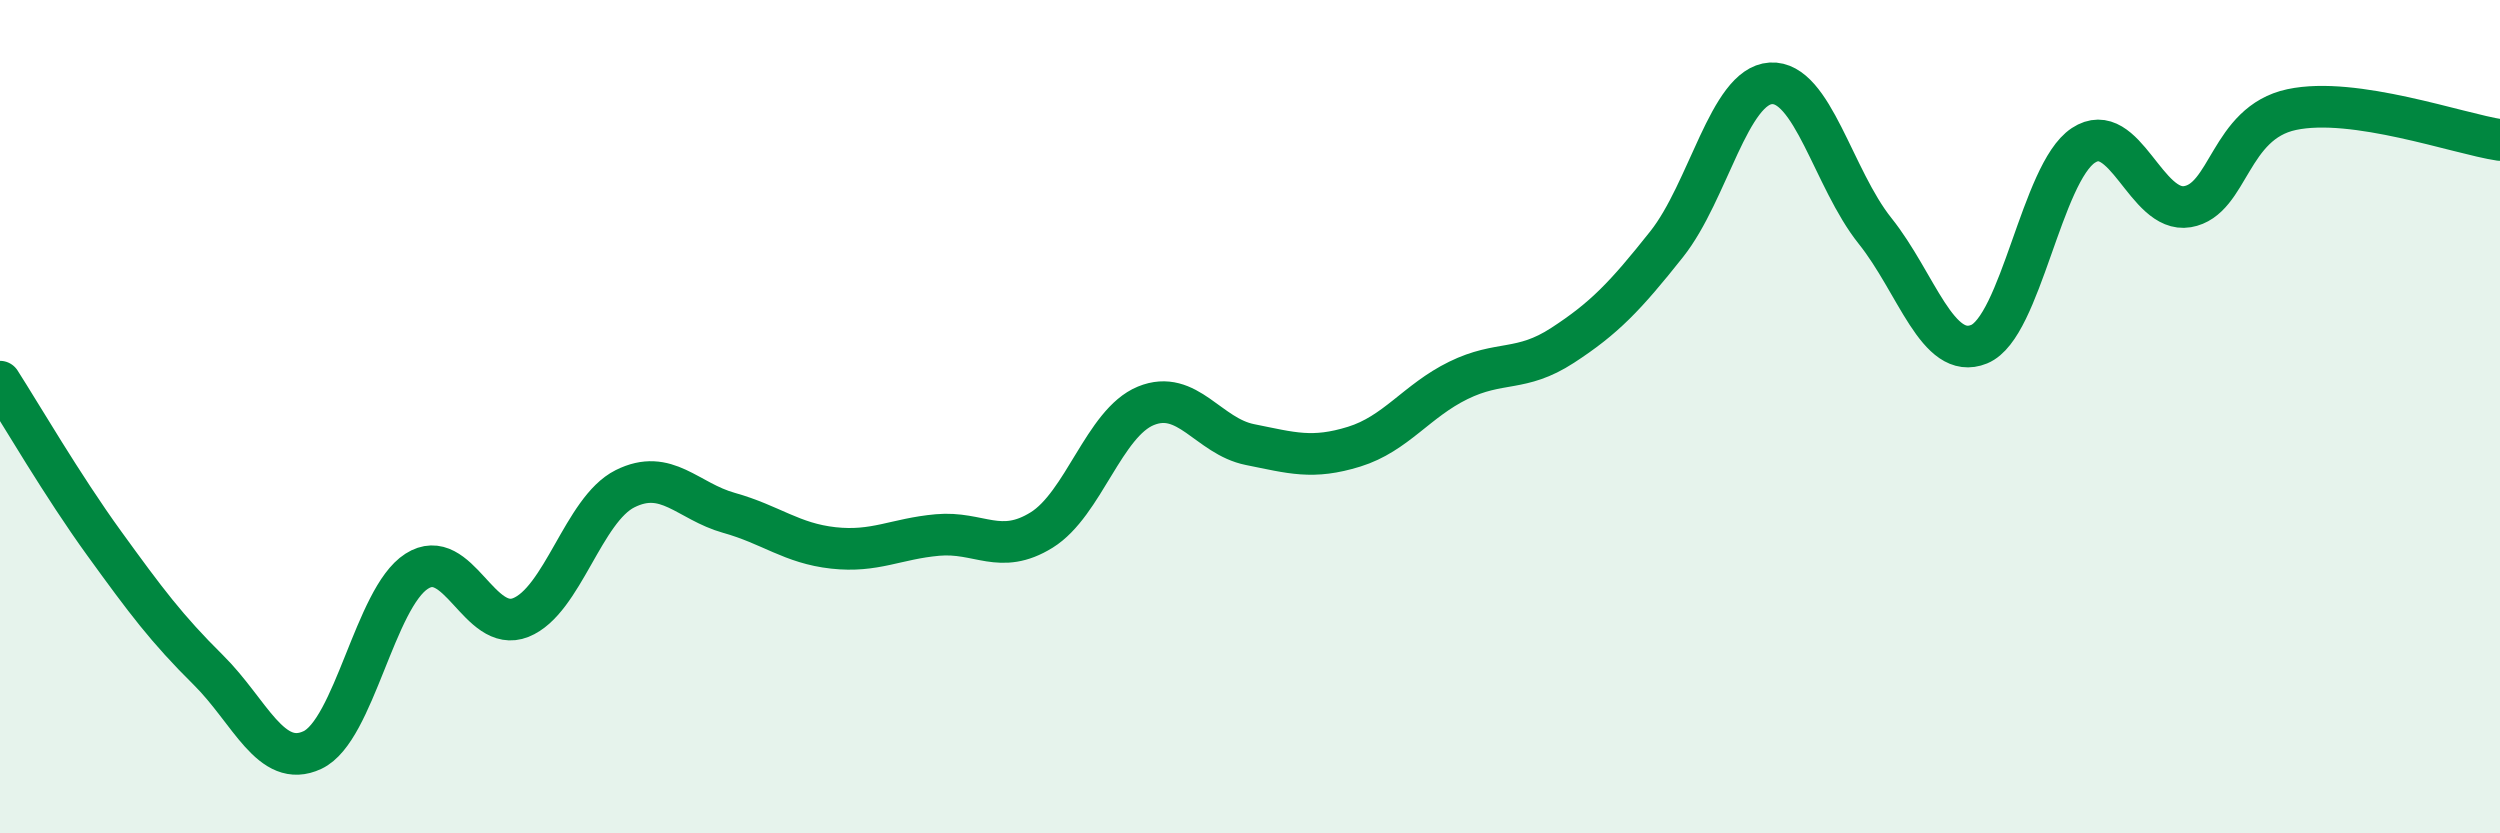 
    <svg width="60" height="20" viewBox="0 0 60 20" xmlns="http://www.w3.org/2000/svg">
      <path
        d="M 0,9.16 C 0.5,9.94 1.5,11.66 2.5,13.04 C 3.5,14.42 4,15.09 5,16.08 C 6,17.07 6.5,18.47 7.5,18 C 8.5,17.53 9,14.35 10,13.71 C 11,13.07 11.5,15.22 12.5,14.82 C 13.5,14.42 14,12.23 15,11.73 C 16,11.23 16.5,12.03 17.5,12.31 C 18.5,12.59 19,13.04 20,13.15 C 21,13.26 21.5,12.93 22.5,12.84 C 23.5,12.75 24,13.34 25,12.72 C 26,12.1 26.5,10.15 27.5,9.74 C 28.5,9.33 29,10.47 30,10.67 C 31,10.87 31.5,11.03 32.5,10.72 C 33.5,10.41 34,9.62 35,9.13 C 36,8.64 36.5,8.94 37.5,8.29 C 38.5,7.64 39,7.12 40,5.86 C 41,4.6 41.5,2.06 42.5,2 C 43.5,1.94 44,4.29 45,5.54 C 46,6.79 46.5,8.67 47.5,8.26 C 48.5,7.85 49,4.15 50,3.49 C 51,2.83 51.5,5.13 52.5,4.96 C 53.5,4.79 53.5,2.95 55,2.63 C 56.5,2.31 59,3.21 60,3.36L60 20L0 20Z"
        fill="#008740"
        opacity="0.1"
        stroke-linecap="round"
        stroke-linejoin="round"
      />
      <path
        d="M 0,9.16 C 0.5,9.94 1.5,11.66 2.5,13.04 C 3.5,14.42 4,15.09 5,16.08 C 6,17.07 6.5,18.47 7.5,18 C 8.5,17.53 9,14.35 10,13.71 C 11,13.07 11.5,15.22 12.5,14.82 C 13.5,14.42 14,12.23 15,11.73 C 16,11.23 16.5,12.03 17.5,12.31 C 18.5,12.59 19,13.04 20,13.15 C 21,13.26 21.5,12.93 22.5,12.84 C 23.5,12.75 24,13.34 25,12.72 C 26,12.1 26.5,10.15 27.5,9.74 C 28.5,9.33 29,10.47 30,10.67 C 31,10.87 31.5,11.03 32.5,10.72 C 33.5,10.41 34,9.62 35,9.13 C 36,8.64 36.5,8.94 37.5,8.29 C 38.5,7.64 39,7.12 40,5.86 C 41,4.6 41.5,2.06 42.5,2 C 43.5,1.94 44,4.29 45,5.54 C 46,6.79 46.5,8.67 47.5,8.26 C 48.5,7.85 49,4.15 50,3.49 C 51,2.83 51.5,5.13 52.5,4.96 C 53.5,4.79 53.5,2.95 55,2.63 C 56.5,2.31 59,3.21 60,3.36"
        stroke="#008740"
        stroke-width="1"
        fill="none"
        stroke-linecap="round"
        stroke-linejoin="round"
      />
    </svg>
  